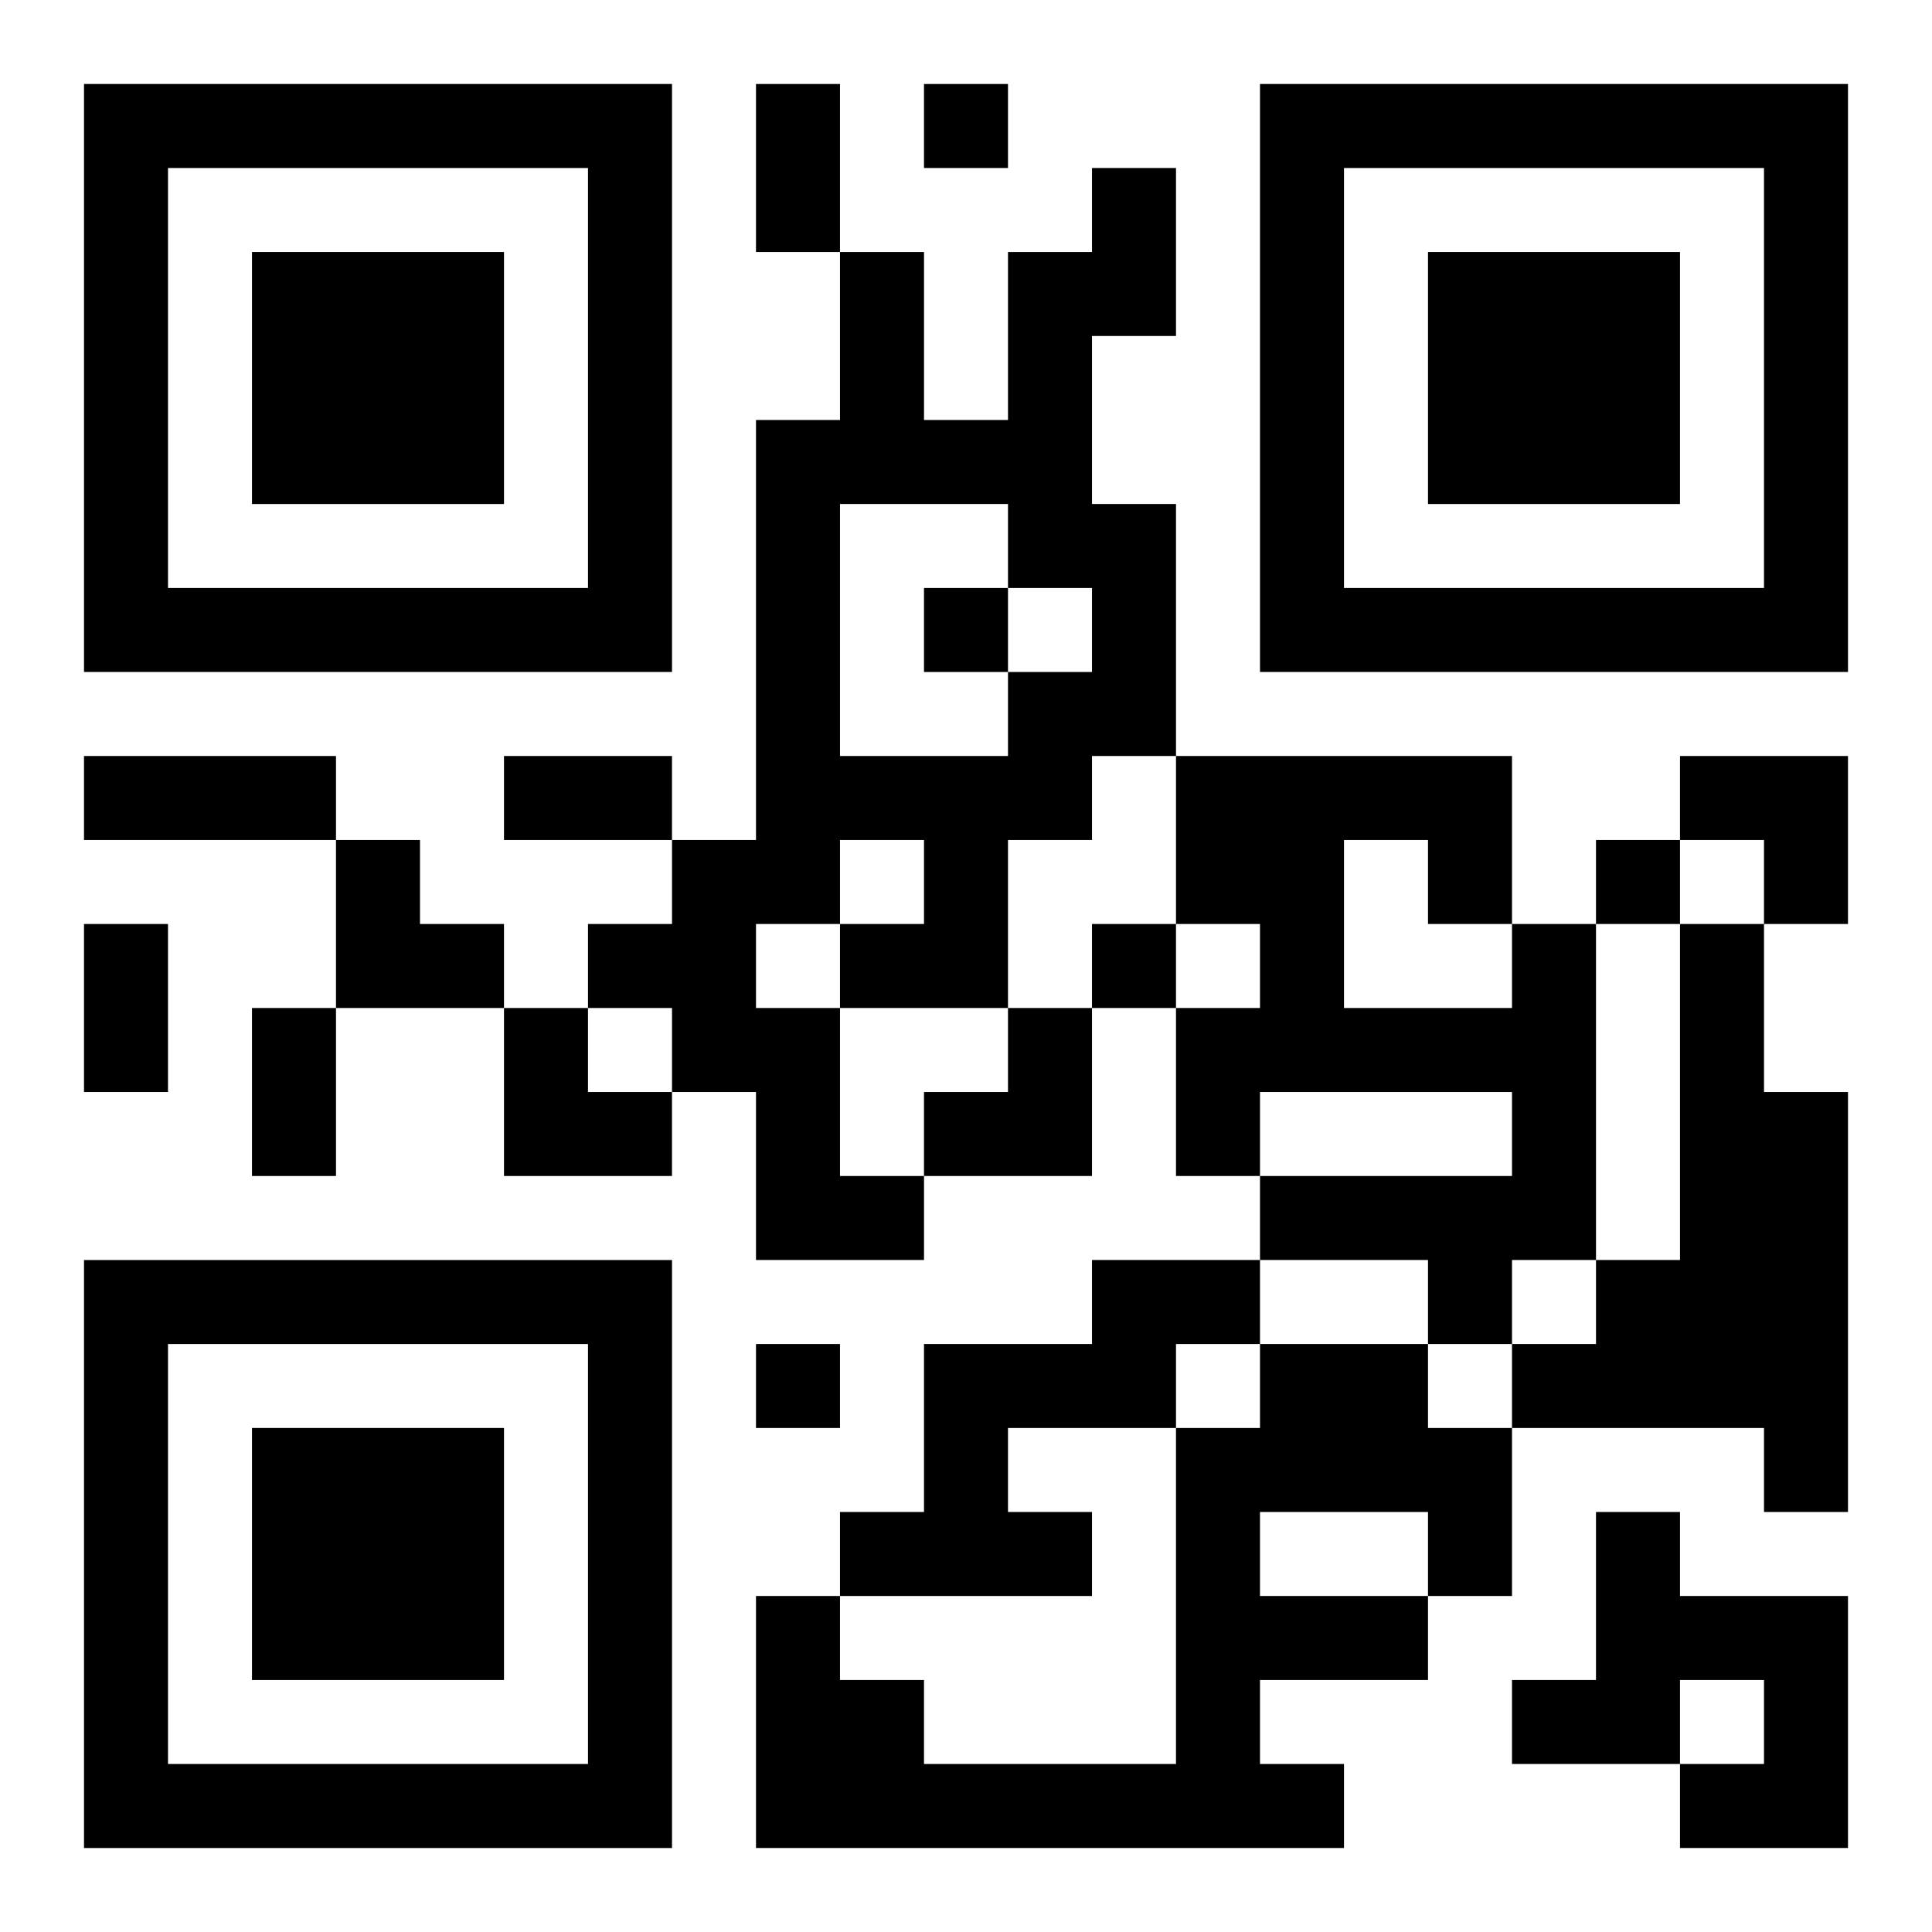 <?xml version="1.0" encoding="UTF-8"?>
<svg width="250" height="250" baseProfile="full" version="1.1" viewBox="-1 -1 23 23" xmlns="http://www.w3.org/2000/svg" xmlns:xlink="http://www.w3.org/1999/xlink"><symbol id="a"><path d="m0 7v7h7v-7h-7zm1 1h5v5h-5v-5zm1 1v3h3v-3h-3z"/></symbol><use y="-7" xlink:href="#a"/><use y="7" xlink:href="#a"/><use x="14" y="-7" xlink:href="#a"/><path d="m12 1h1v2h-1v2h1v3h-1v1h-1v2h-2v2h1v1h-2v-2h-1v-1h-1v-1h1v-1h1v-5h1v-2h1v2h1v-2h1v-1m-3 4v3h2v-1h1v-1h-1v-1h-2m0 4v1h1v-1h-1m-1 1v1h1v-1h-1m9 0h1v4h-1v1h-1v-1h-2v-1h3v-1h-3v1h-1v-2h1v-1h-1v-2h4v2m-2-1v2h2v-1h-1v-1h-1m4 1h1v2h1v5h-1v-1h-3v-1h1v-1h1v-4m-7 4h2v1h-1v1h-2v1h1v1h-3v-1h1v-2h2v-1m2 1h2v1h1v2h-1v1h-2v1h1v1h-7v-3h1v1h1v1h3v-4h1v-1m0 2v1h2v-1h-2m4 0h1v1h2v3h-2v-1h1v-1h-1v1h-2v-1h1v-2m-8-17v1h1v-1h-1m0 6v1h1v-1h-1m8 3v1h1v-1h-1m-6 1v1h1v-1h-1m-4 5v1h1v-1h-1m0-15h1v2h-1v-2m-8 8h3v1h-3v-1m5 0h2v1h-2v-1m-5 2h1v2h-1v-2m2 1h1v2h-1v-2m17-3h2v2h-1v-1h-1zm-16 1h1v1h1v1h-2zm2 2h1v1h1v1h-2zm5 0m1 0h1v2h-2v-1h1z"/></svg>
